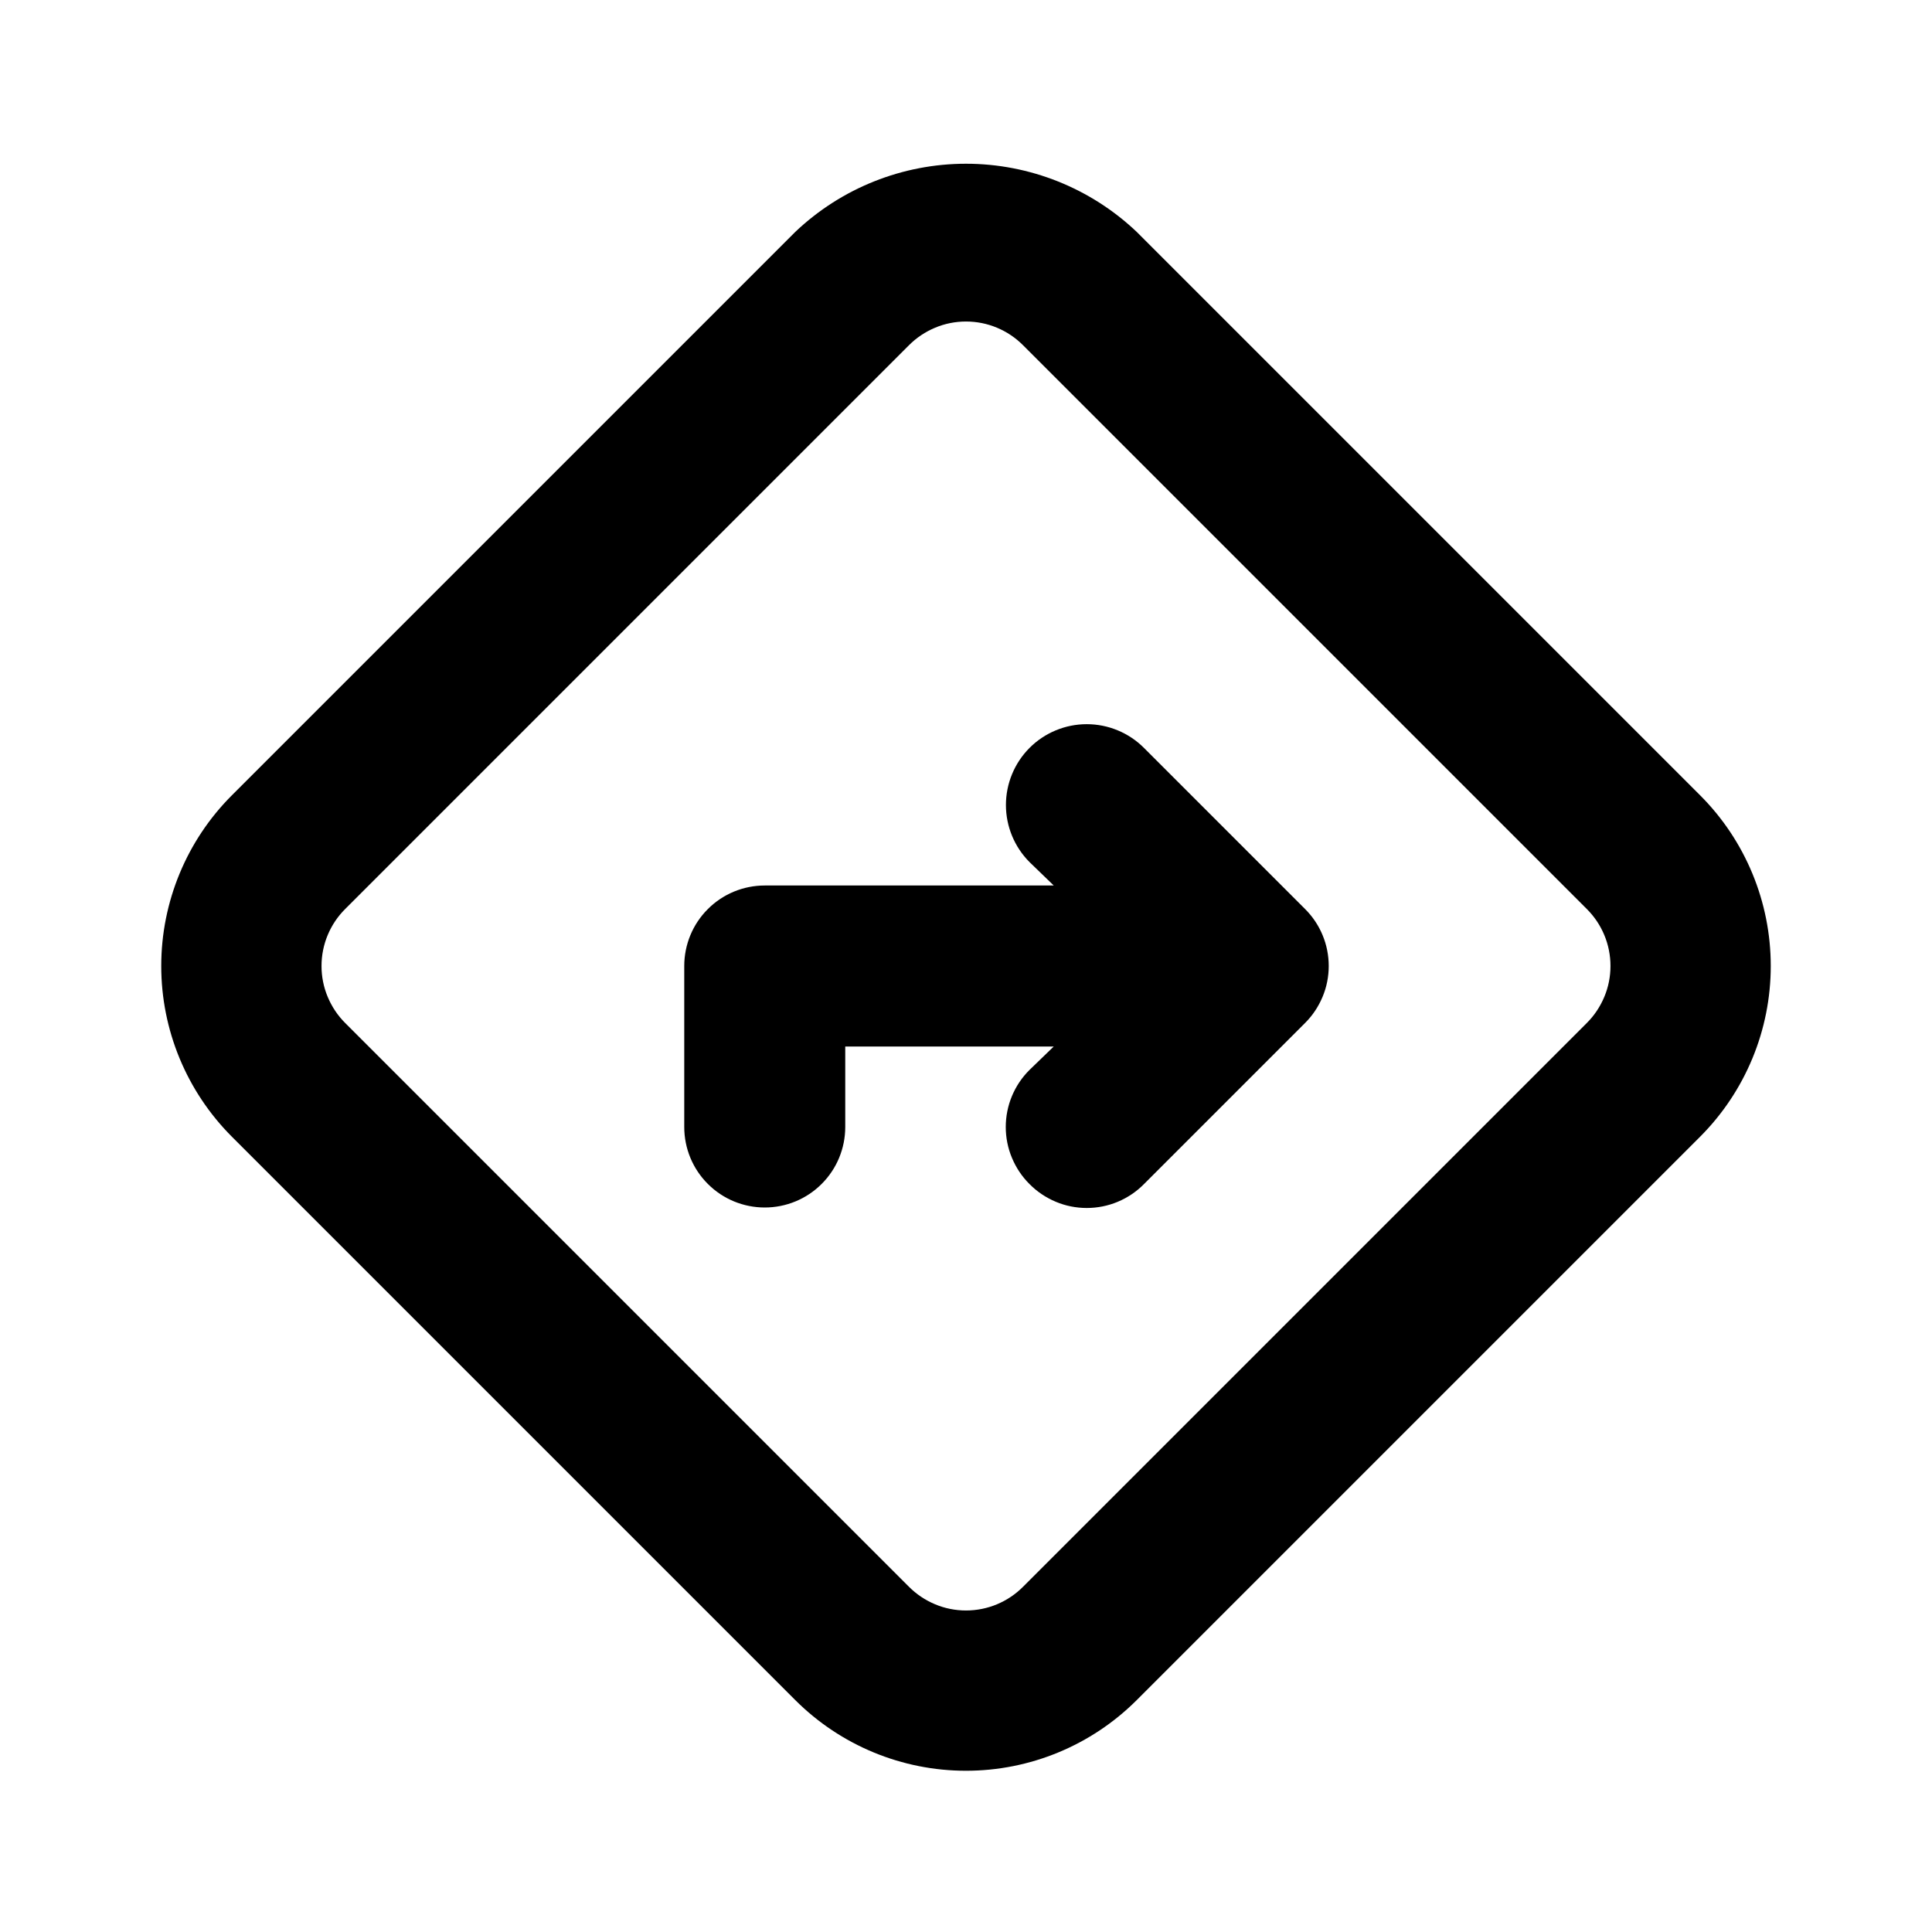 <?xml version="1.0" encoding="UTF-8"?> <svg xmlns="http://www.w3.org/2000/svg" width="24" height="24" viewBox="0 0 24 24" fill="none"> <path d="M21.12 9.88L14.12 2.88C13.548 2.337 12.789 2.034 12 2.034C11.211 2.034 10.452 2.337 9.88 2.88L2.88 9.88C2.318 10.442 2.003 11.205 2.003 12C2.003 12.795 2.318 13.557 2.88 14.12L9.88 21.12C10.443 21.682 11.205 21.997 12 21.997C12.795 21.997 13.557 21.682 14.12 21.12L21.12 14.12C21.682 13.557 21.997 12.795 21.997 12C21.997 11.205 21.682 10.442 21.12 9.88ZM19.71 12.71L12.71 19.71C12.617 19.804 12.507 19.878 12.385 19.929C12.263 19.98 12.132 20.006 12 20.006C11.868 20.006 11.737 19.98 11.616 19.929C11.494 19.878 11.383 19.804 11.29 19.71L4.29 12.71C4.196 12.617 4.122 12.506 4.071 12.384C4.02 12.263 3.994 12.132 3.994 12C3.994 11.868 4.02 11.737 4.071 11.615C4.122 11.493 4.196 11.383 4.29 11.29L11.29 4.29C11.383 4.196 11.494 4.122 11.616 4.071C11.737 4.02 11.868 3.994 12 3.994C12.132 3.994 12.263 4.02 12.385 4.071C12.507 4.122 12.617 4.196 12.71 4.29L19.71 11.29C19.804 11.383 19.878 11.493 19.929 11.615C19.98 11.737 20.006 11.868 20.006 12C20.006 12.132 19.98 12.263 19.929 12.384C19.878 12.506 19.804 12.617 19.71 12.71ZM14.21 9.29C14.022 9.102 13.766 8.996 13.5 8.996C13.234 8.996 12.978 9.102 12.79 9.29C12.602 9.478 12.496 9.734 12.496 10C12.496 10.266 12.602 10.522 12.79 10.71L13.09 11H9.5C9.235 11 8.98 11.105 8.793 11.293C8.605 11.48 8.5 11.735 8.5 12V14C8.5 14.265 8.605 14.52 8.793 14.707C8.98 14.895 9.235 15 9.5 15C9.765 15 10.02 14.895 10.207 14.707C10.395 14.52 10.5 14.265 10.5 14V13H13.09L12.79 13.29C12.696 13.383 12.622 13.493 12.571 13.615C12.52 13.737 12.494 13.868 12.494 14C12.494 14.132 12.52 14.263 12.571 14.384C12.622 14.506 12.696 14.617 12.79 14.71C12.883 14.804 12.994 14.878 13.116 14.929C13.237 14.98 13.368 15.006 13.5 15.006C13.632 15.006 13.763 14.98 13.885 14.929C14.007 14.878 14.117 14.804 14.21 14.71L16.21 12.71C16.304 12.617 16.378 12.506 16.429 12.384C16.48 12.263 16.506 12.132 16.506 12C16.506 11.868 16.48 11.737 16.429 11.615C16.378 11.493 16.304 11.383 16.21 11.29L14.21 9.29Z" fill="black"></path> </svg> 